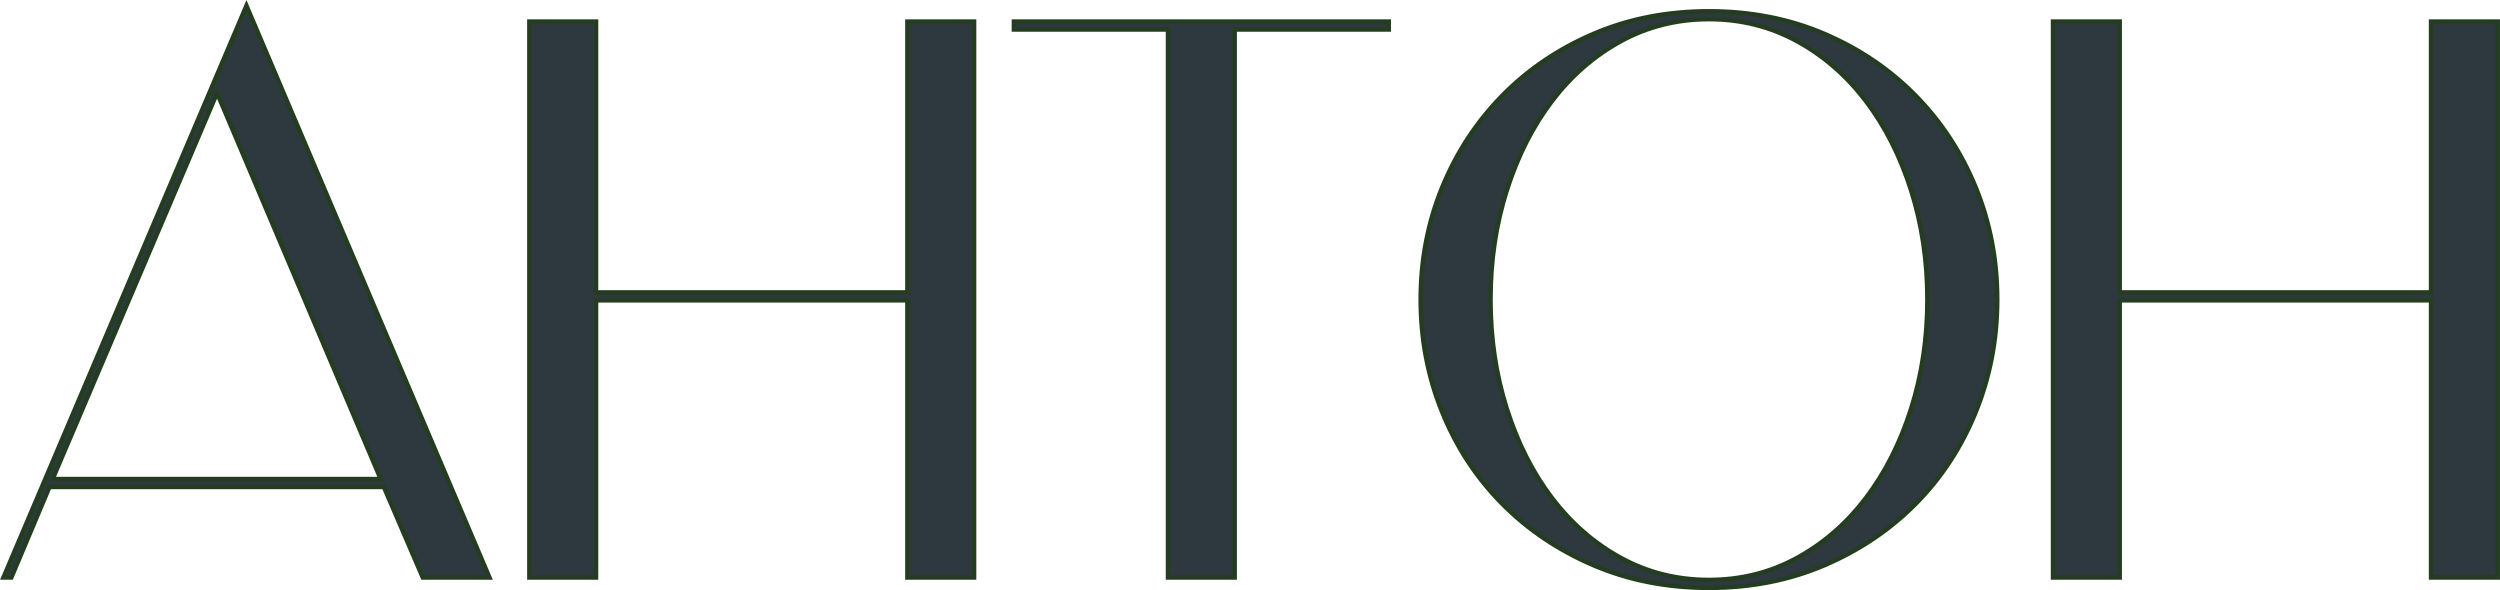 <?xml version="1.0" encoding="UTF-8" standalone="no"?> <!-- Created with Inkscape (http://www.inkscape.org/) --> <svg xmlns:inkscape="http://www.inkscape.org/namespaces/inkscape" xmlns:sodipodi="http://sodipodi.sourceforge.net/DTD/sodipodi-0.dtd" xmlns="http://www.w3.org/2000/svg" xmlns:svg="http://www.w3.org/2000/svg" id="svg1" width="374.905" height="88.509" viewBox="0 0 374.905 88.509" sodipodi:docname="26.ai"> <defs id="defs1"> <clipPath clipPathUnits="userSpaceOnUse" id="clipPath2732"> <path d="M 0,5837.029 H 420 V 0 H 0 Z" transform="translate(-95.726,-5618.861)" id="path2732"></path> </clipPath> <clipPath clipPathUnits="userSpaceOnUse" id="clipPath2734"> <path d="M 0,5837.029 H 420 V 0 H 0 Z" transform="translate(-170.062,-5617.074)" id="path2734"></path> </clipPath> <clipPath clipPathUnits="userSpaceOnUse" id="clipPath2736"> <path d="M 0,5837.029 H 420 V 0 H 0 Z" transform="translate(-206.873,-5616.181)" id="path2736"></path> </clipPath> <clipPath clipPathUnits="userSpaceOnUse" id="clipPath2738"> <path d="M 0,5837.029 H 420 V 0 H 0 Z" transform="translate(-270.086,-5614.885)" id="path2738"></path> </clipPath> <clipPath clipPathUnits="userSpaceOnUse" id="clipPath2740"> <path d="M 0,5837.029 H 420 V 0 H 0 Z" transform="translate(-341.43,-5617.074)" id="path2740"></path> </clipPath> </defs> <g id="layer-MC0" inkscape:groupmode="layer" inkscape:label="Слой 1" transform="translate(-90.676,-290.04)"> <path id="path2730" d="m 55.57,0.001 h -7.5 L 43.688,-10.182 H 6.07 L 1.781,0.001 H 0.891 L 28.23,-64.323 Z M 6.434,-11.073 H 43.336 L 24.926,-54.503 Z M 110.068,-62.542 V 0.001 h -7.5 V -31.182 H 67.541 V 0.001 h -7.5 V -62.542 h 7.5 v 30.469 h 35.027 v -30.469 z m 29.317,62.543 h -7.512 V -61.651 H 114.542 v -0.891 h 42.176 v 0.891 H 139.386 Z M 192.721,-62.811 c -3.571,0 -6.861,0.82 -9.867,2.461 -3.009,1.641 -5.602,3.891 -7.781,6.75 -2.174,2.859 -3.867,6.211 -5.086,10.055 -1.219,3.838 -1.828,7.931 -1.828,12.281 0,4.345 0.609,8.438 1.828,12.281 1.219,3.844 2.912,7.195 5.086,10.055 2.18,2.859 4.772,5.109 7.781,6.75 3.006,1.635 6.296,2.449 9.867,2.449 3.577,0 6.87,-0.814 9.879,-2.449 3.006,-1.641 5.596,-3.891 7.77,-6.75 2.171,-2.859 3.867,-6.211 5.086,-10.055 1.225,-3.844 1.84,-7.937 1.84,-12.281 0,-4.351 -0.615,-8.443 -1.84,-12.281 -1.219,-3.844 -2.915,-7.195 -5.086,-10.055 -2.174,-2.859 -4.764,-5.109 -7.77,-6.75 -3.009,-1.641 -6.302,-2.461 -9.879,-2.461 z m 32.438,31.547 c 0,4.462 -0.806,8.672 -2.414,12.633 -1.611,3.961 -3.861,7.403 -6.75,10.324 -2.883,2.924 -6.305,5.232 -10.266,6.926 -3.961,1.693 -8.297,2.543 -13.008,2.543 -4.705,0 -9.035,-0.85 -12.996,-2.543 -3.961,-1.693 -7.389,-4.002 -10.277,-6.926 -2.892,-2.921 -5.142,-6.363 -6.75,-10.324 -1.603,-3.961 -2.402,-8.171 -2.402,-12.633 0,-4.468 0.8,-8.666 2.402,-12.598 1.608,-3.938 3.858,-7.377 6.75,-10.324 2.889,-2.944 6.316,-5.265 10.277,-6.961 3.961,-1.702 8.291,-2.555 12.996,-2.555 4.711,0 9.047,0.853 13.008,2.555 3.961,1.696 7.383,4.017 10.266,6.961 2.889,2.947 5.139,6.387 6.75,10.324 1.608,3.932 2.414,8.13 2.414,12.598 z m 56.282,-31.277 V 0.001 h -7.5 V -31.182 H 238.913 V 0.001 h -7.5 V -62.542 h 7.5 v 30.469 h 35.027 v -30.469 z m 0,0" style="fill:#2e383f;fill-opacity:1;fill-rule:nonzero;stroke:none" aria-label="AНТОН" transform="matrix(1.333,0,0,1.333,89.988,376.666)" inkscape:export-filename="./path2730.svg" inkscape:export-xdpi="96" inkscape:export-ydpi="96"></path> <path id="path2731" d="m 0,0 -27.341,-64.331 h 0.894 l 4.288,10.186 h 37.616 l 4.378,-10.186 H 27.34 Z M -3.307,-9.828 15.1,-53.251 h -36.902 z" style="fill:none;stroke:#243d21;stroke-width:0.5;stroke-linecap:butt;stroke-linejoin:miter;stroke-miterlimit:10;stroke-dasharray:none;stroke-opacity:1" transform="matrix(1.333,0,0,-1.333,127.634,290.892)" clip-path="url(#clipPath2732)"></path> <path id="path2733" d="M 0,0 V -30.468 H -35.024 V 0 h -7.505 v -62.544 h 7.505 v 31.183 H 0 V -62.544 H 7.506 V 0 Z" style="fill:none;stroke:#243d21;stroke-width:0.5;stroke-linecap:butt;stroke-linejoin:miter;stroke-miterlimit:10;stroke-dasharray:none;stroke-opacity:1" transform="matrix(1.333,0,0,-1.333,226.749,293.274)" clip-path="url(#clipPath2734)"></path> <path id="path2735" d="M 0,0 H 17.333 V 0.894 H -24.839 V 0 H -7.506 V -61.65 H 0 Z" style="fill:none;stroke:#243d21;stroke-width:0.5;stroke-linecap:butt;stroke-linejoin:miter;stroke-miterlimit:10;stroke-dasharray:none;stroke-opacity:1" transform="matrix(1.333,0,0,-1.333,275.831,294.466)" clip-path="url(#clipPath2736)"></path> <path id="path2737" d="m 0,0 c 3.007,-1.639 5.598,-3.887 7.772,-6.746 2.174,-2.859 3.873,-6.21 5.093,-10.052 1.221,-3.842 1.832,-7.938 1.832,-12.285 0,-4.349 -0.611,-8.443 -1.832,-12.286 C 11.645,-45.21 9.946,-48.561 7.772,-51.42 5.598,-54.279 3.007,-56.528 0,-58.166 c -3.009,-1.639 -6.3,-2.457 -9.873,-2.457 -3.574,0 -6.866,0.818 -9.873,2.457 -3.009,1.638 -5.6,3.887 -7.774,6.746 -2.174,2.859 -3.873,6.21 -5.092,10.051 -1.222,3.843 -1.832,7.937 -1.832,12.286 0,4.347 0.61,8.443 1.832,12.285 1.219,3.842 2.918,7.193 5.092,10.052 2.174,2.859 4.765,5.107 7.774,6.746 3.007,1.637 6.299,2.457 9.873,2.457 C -6.3,2.457 -3.009,1.637 0,0 Z m 20.147,-16.485 c -1.608,3.931 -3.857,7.371 -6.746,10.32 -2.889,2.948 -6.314,5.271 -10.274,6.969 -3.962,1.697 -8.296,2.546 -13,2.546 -4.706,0 -9.04,-0.849 -13.001,-2.546 -3.962,-1.698 -7.386,-4.021 -10.274,-6.969 -2.89,-2.949 -5.138,-6.389 -6.747,-10.32 -1.608,-3.932 -2.412,-8.131 -2.412,-12.598 0,-4.467 0.804,-8.682 2.412,-12.643 1.609,-3.962 3.857,-7.402 6.747,-10.319 2.888,-2.92 6.312,-5.227 10.274,-6.925 3.961,-1.697 8.295,-2.547 13.001,-2.547 4.704,0 9.038,0.85 13,2.547 3.96,1.698 7.385,4.005 10.274,6.925 2.889,2.917 5.138,6.357 6.746,10.319 1.609,3.961 2.413,8.176 2.413,12.643 0,4.467 -0.804,8.666 -2.413,12.598 z" style="fill:none;stroke:#243d21;stroke-width:0.5;stroke-linecap:butt;stroke-linejoin:miter;stroke-miterlimit:10;stroke-dasharray:none;stroke-opacity:1" transform="matrix(1.333,0,0,-1.333,360.115,296.193)" clip-path="url(#clipPath2738)"></path> <path id="path2739" d="M 0,0 V -30.468 H -35.024 V 0 h -7.505 v -62.544 h 7.505 v 31.183 H 0 V -62.544 H 7.506 V 0 Z" style="fill:none;stroke:#243d21;stroke-width:0.5;stroke-linecap:butt;stroke-linejoin:miter;stroke-miterlimit:10;stroke-dasharray:none;stroke-opacity:1" transform="matrix(1.333,0,0,-1.333,455.24,293.274)" clip-path="url(#clipPath2740)"></path> </g> </svg> 